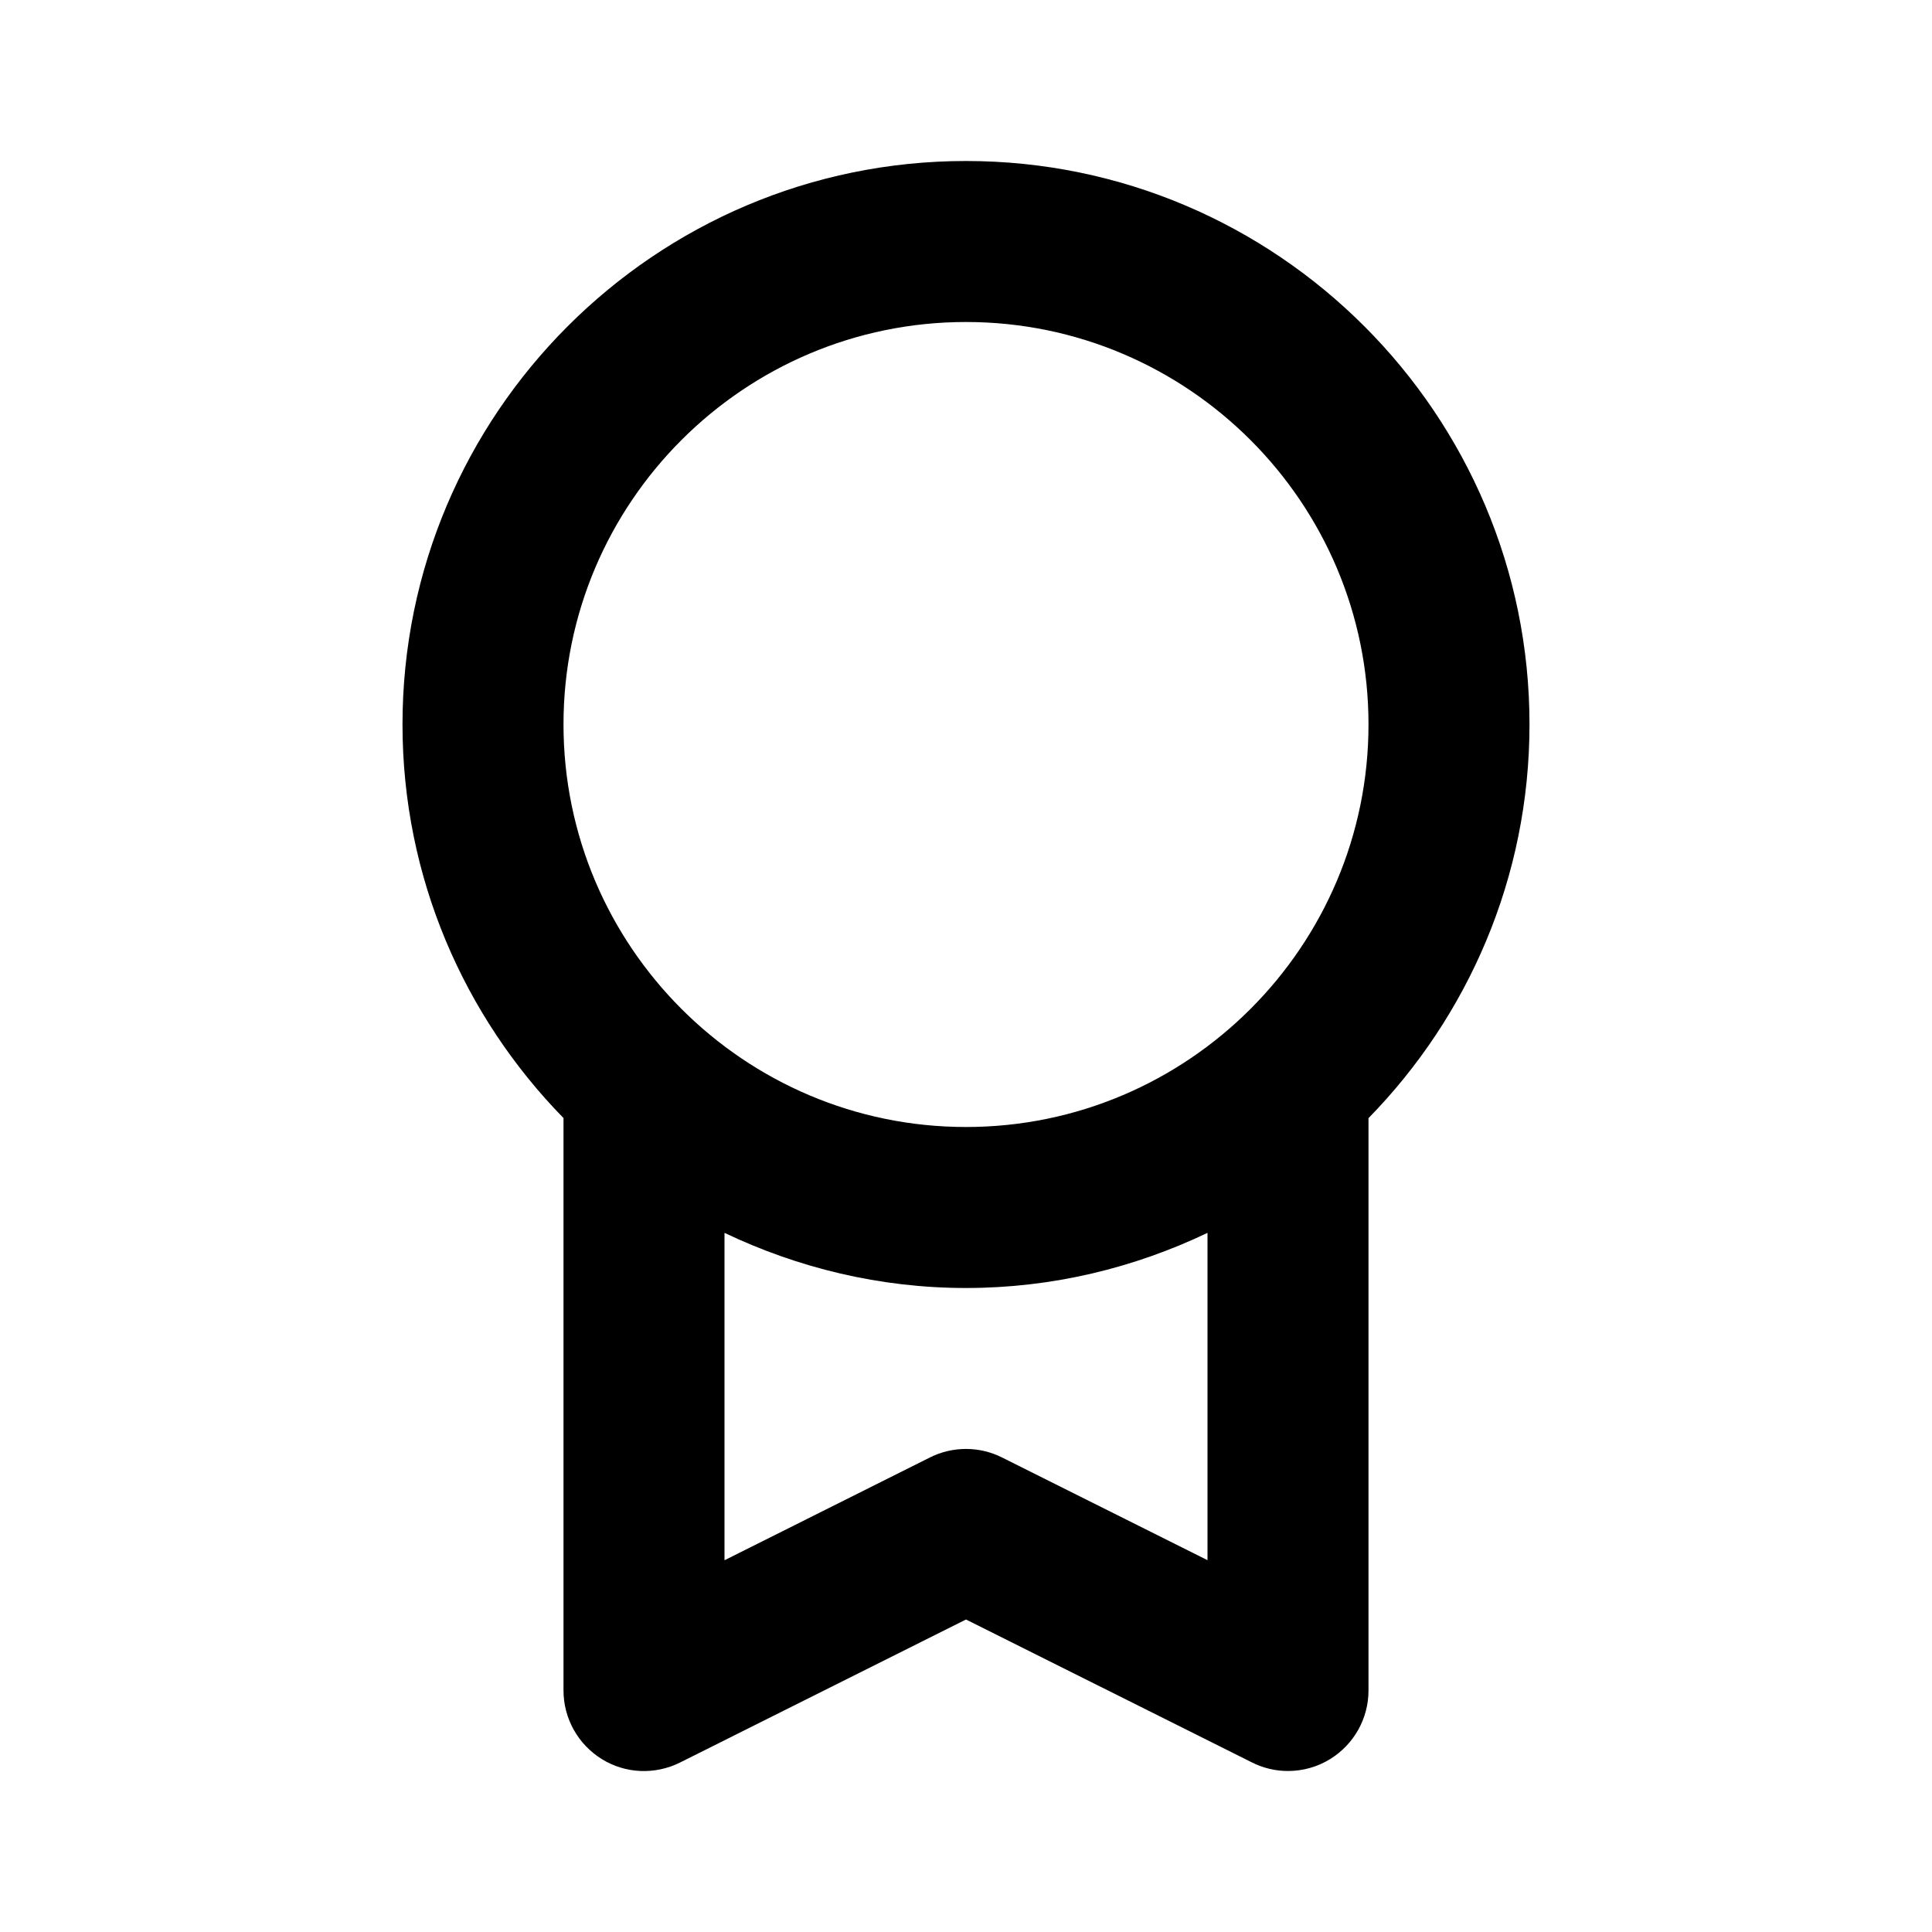 <?xml version="1.0" encoding="UTF-8"?>
<svg xmlns="http://www.w3.org/2000/svg" width="24" height="24" viewBox="0 0 24 24">
  <path d="M5,8.999c0,1.902,0.765,3.627,2,4.89V21c0,0.347,0.18,0.668,0.474,0.851c0.295,0.184,0.664,0.198,0.973,0.044L12,20.118 l3.553,1.776C15.694,21.965,15.847,22,16,22c0.183,0,0.365-0.05,0.525-0.149C16.82,21.668,17,21.347,17,21v-7.11 c1.235-1.263,2-2.988,2-4.891C19,5.14,15.86,2,12,2S5,5.14,5,8.999z M12.447,18.105c-0.281-0.141-0.613-0.141-0.895,0L9,19.382 v-4.067C9.911,15.749,10.926,16,12,16s2.089-0.25,3-0.685v4.066L12.447,18.105z M12,4c2.756,0,5,2.242,5,4.999 C17,11.757,14.757,14,12,14c-2.757,0-5-2.243-5-5.001C7,6.242,9.243,4,12,4z"></path>
</svg>
